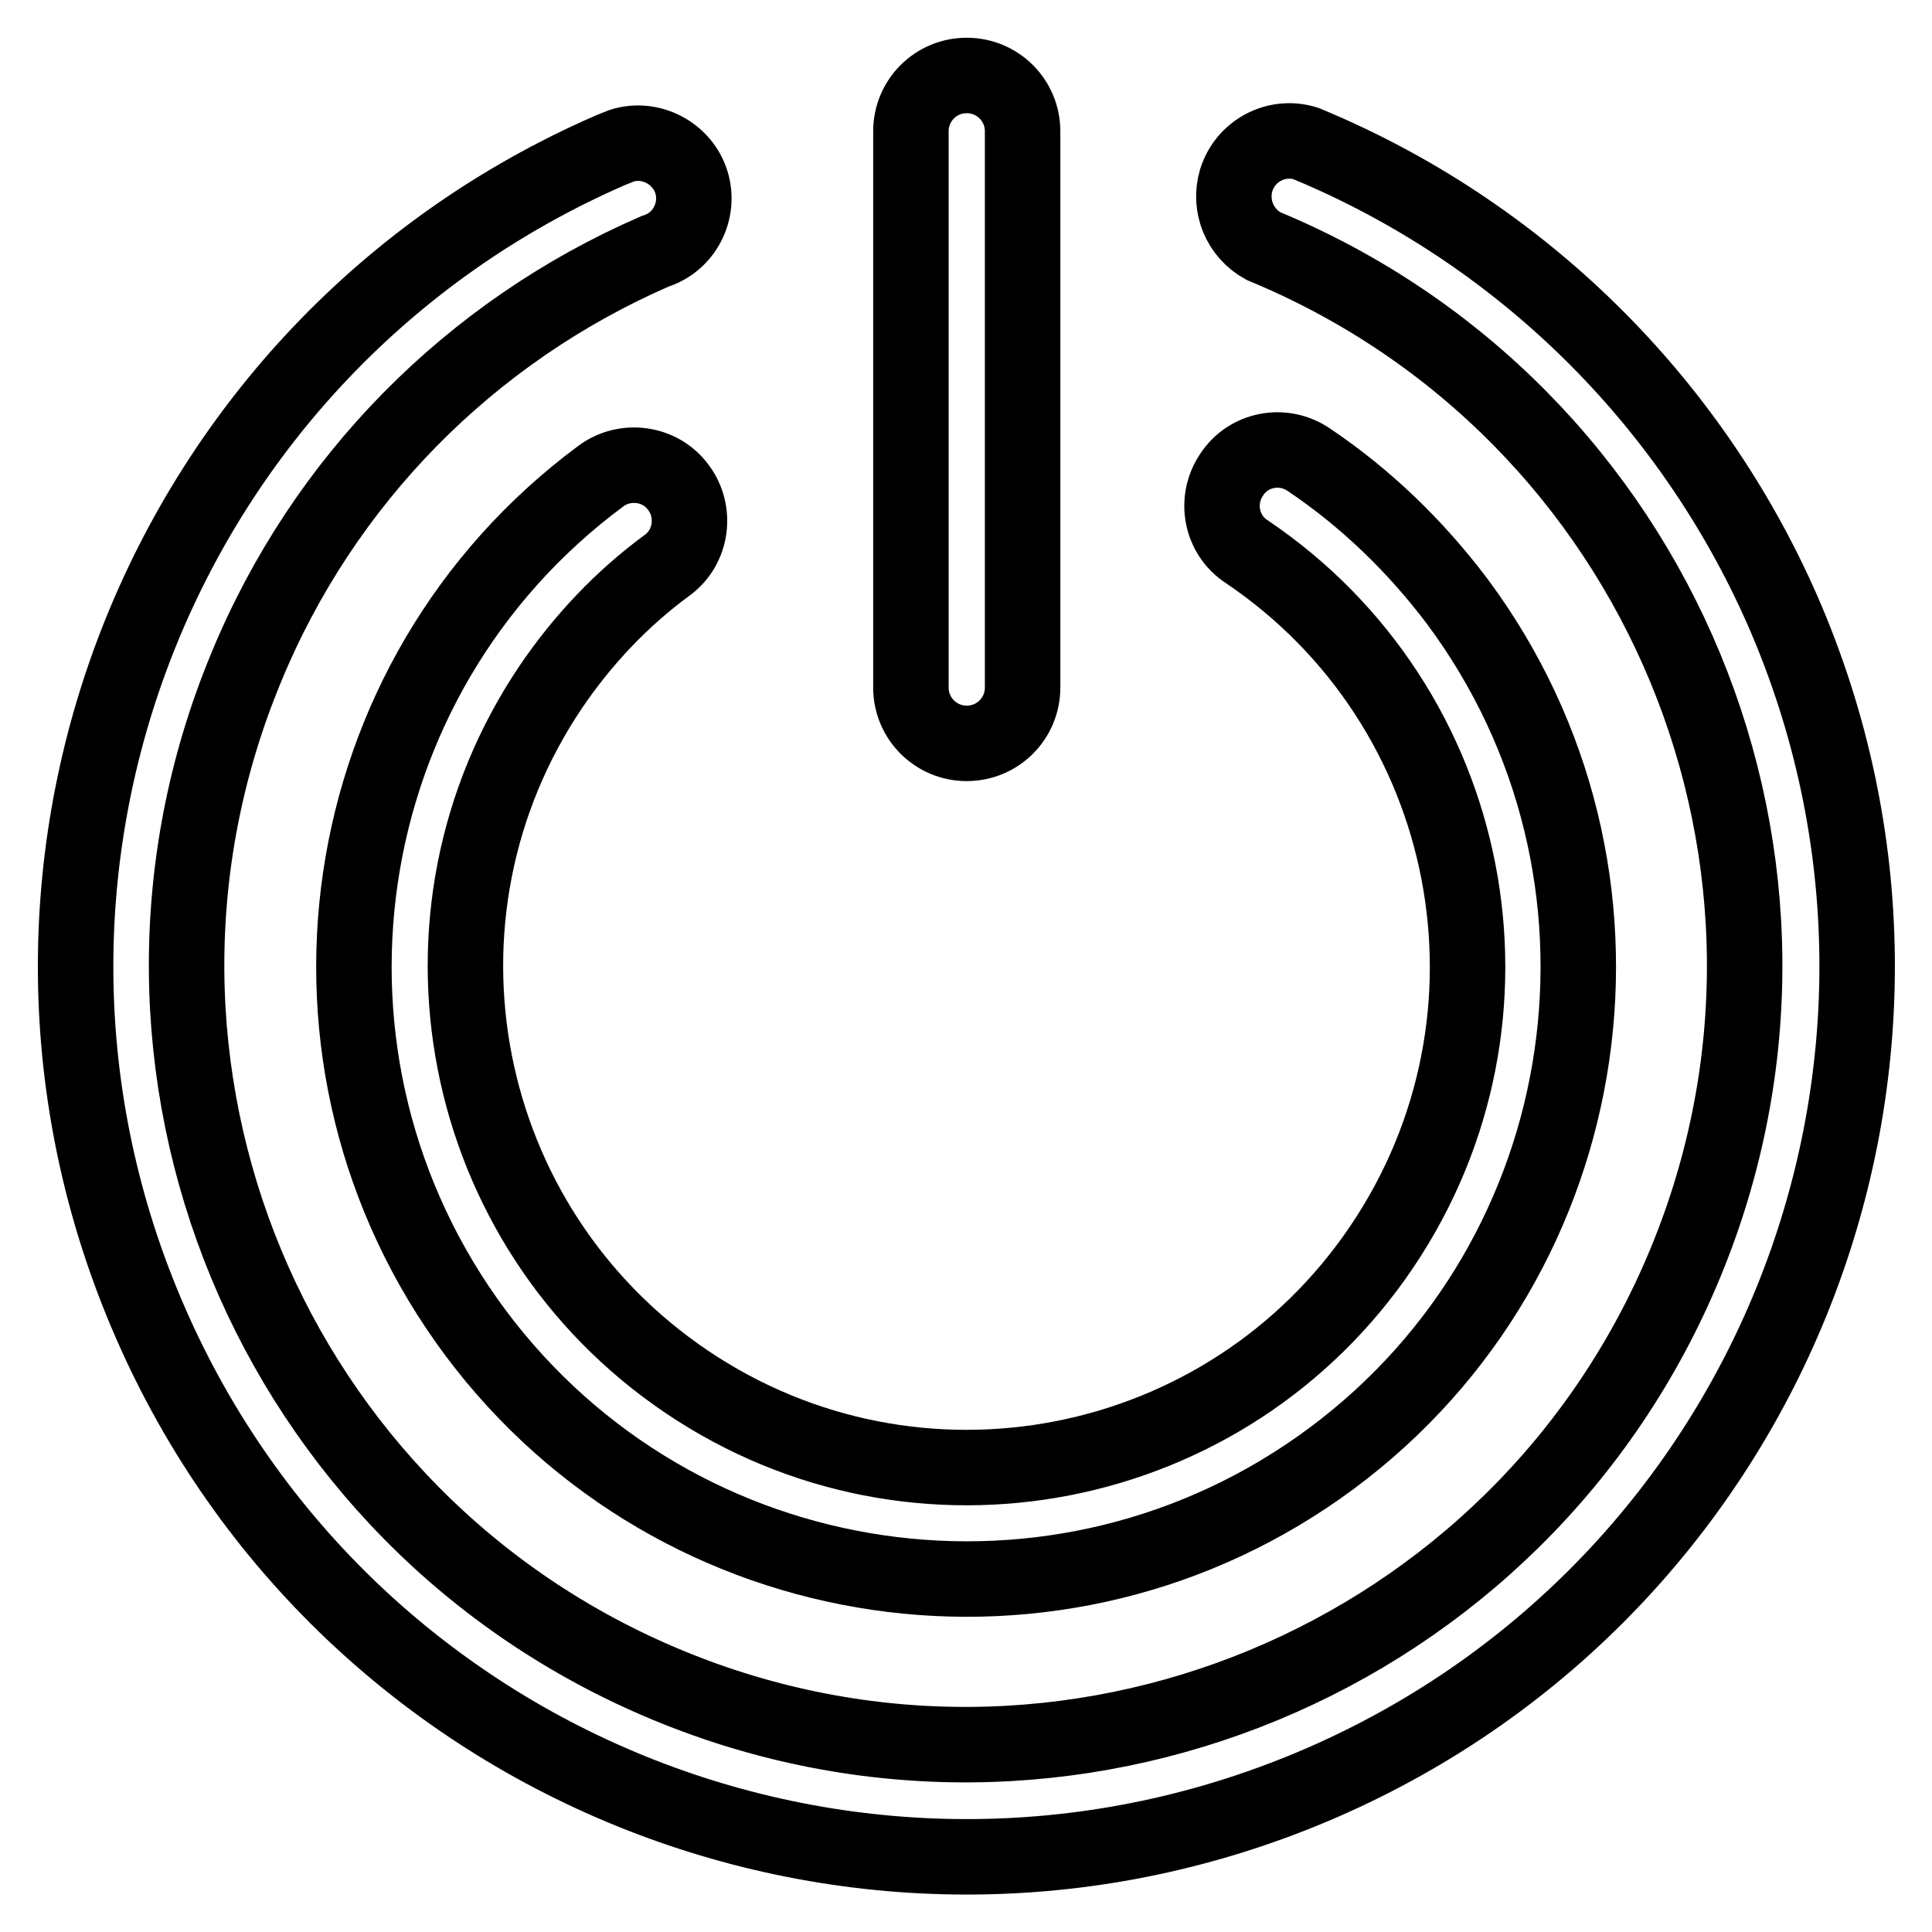 <?xml version="1.0" encoding="utf-8"?>
<!-- Svg Vector Icons : http://www.onlinewebfonts.com/icon -->
<!DOCTYPE svg PUBLIC "-//W3C//DTD SVG 1.1//EN" "http://www.w3.org/Graphics/SVG/1.1/DTD/svg11.dtd">
<svg version="1.1" xmlns="http://www.w3.org/2000/svg" xmlns:xlink="http://www.w3.org/1999/xlink" x="0px" y="0px" viewBox="0 0 256 256" enable-background="new 0 0 256 256" xml:space="preserve">
<g> <path stroke-width="10" fill-opacity="0" stroke="#000000"  d="M173,19c-3.9-1.2-8,1-9.2,4.9c-1,3.4,0.5,7,3.6,8.7c52.7,21.8,77.7,82.2,55.9,134.8 c-21.8,52.7-82.2,77.7-134.8,55.9c-52.7-21.8-77.7-82.2-55.9-134.8C42.8,63.7,62.2,44,86.8,33.3c3.9-1.2,6-5.4,4.8-9.2 s-5.4-6-9.2-4.8c-0.5,0.2-1,0.4-1.5,0.6c-59.7,26-87.1,95.5-61,155.3c26,59.7,95.5,87,155.3,61c59.7-26,87.1-95.5,61-155.3 C223.9,52.9,201.3,30.7,173,19z"/> <path stroke-width="10" fill-opacity="0" stroke="#000000"  d="M88.4,74.9c3.3-2.4,3.9-7.1,1.5-10.3c-2.4-3.3-7.1-3.9-10.3-1.5C43.6,89.8,36.2,140.6,63,176.6 c26.8,35.9,77.6,43.3,113.5,16.6s43.3-77.6,16.6-113.5c-5.5-7.3-12.1-13.7-19.7-18.8c-3.4-2.3-8-1.4-10.2,2c-2.3,3.4-1.4,8,2,10.2 l0,0c30.4,20.5,38.4,61.7,17.9,92.1c-20.5,30.4-61.7,38.4-92.1,17.9S52.5,121.4,73,91C77.2,84.8,82.4,79.3,88.4,74.9z"/> <path stroke-width="10" fill-opacity="0" stroke="#000000"  d="M128.1,98.5c4.1,0,7.4-3.3,7.4-7.4l0,0V17.4c0-4.1-3.3-7.4-7.4-7.4c-4.1,0-7.4,3.3-7.4,7.4v73.7 C120.7,95.2,124,98.5,128.1,98.5L128.1,98.5z"/></g>
</svg>